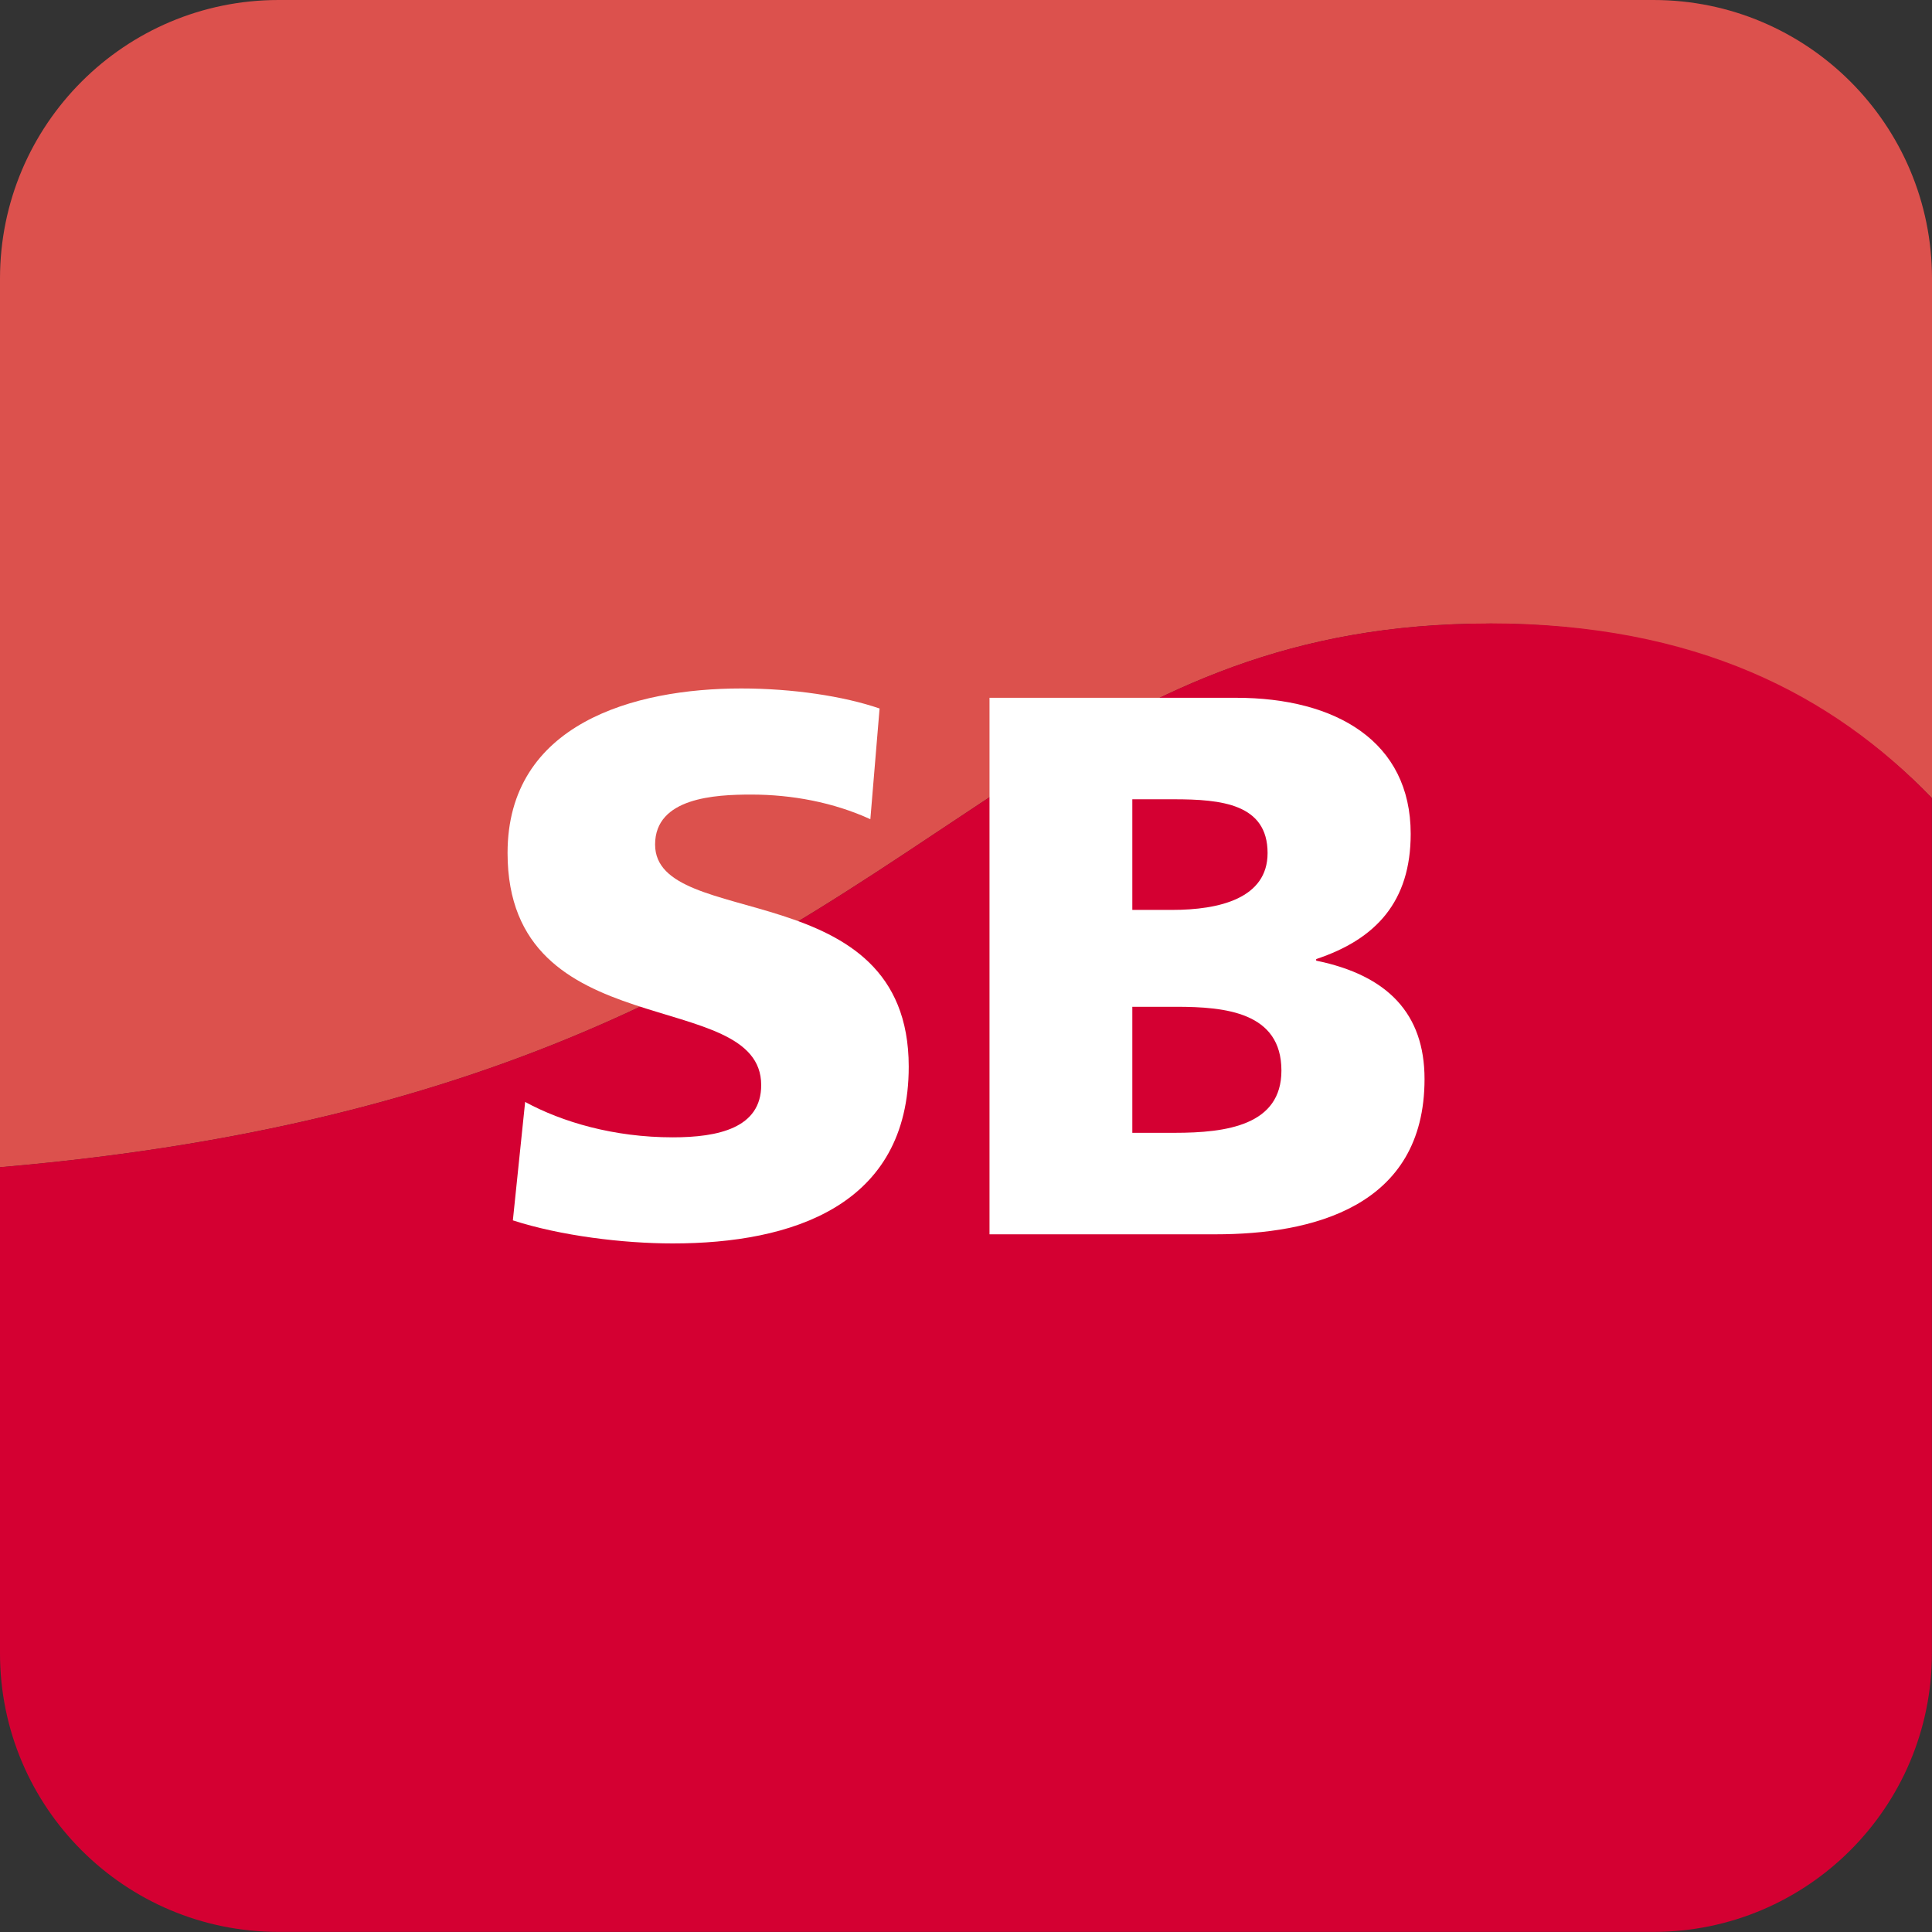 <?xml version="1.0" encoding="UTF-8"?>
<svg id="Ebene_2" data-name="Ebene 2" xmlns="http://www.w3.org/2000/svg" viewBox="0 0 196.83 196.83">
  <rect x="0" y="0" width="196.83" height="196.83" fill="#333333" stroke="none"/>
  <defs>
    <style>
      .cls-1 {
        fill: #fff;
      }

      .cls-2 {
        fill: #dc514d;
      }

      .cls-3 {
        fill: #d40032;
      }
    </style>
  </defs>
  <g id="Icon-Daten">
    <g>
      <g>
        <path class="cls-2" d="M168.45,0H28.38C12.71,0,0,12.71,0,28.38v90.54c27.21-2.33,46.85-8.09,62.42-15.07,2.26-1.01,4.43-2.05,6.53-3.11,10.14-5.11,18.52-10.65,26.35-15.86,3.12-2.08,6.15-4.1,9.17-6.02,13.67-8.71,27.07-15.33,47.28-15.33s34.95,7.28,45.08,17.79V28.38c0-15.68-12.71-28.38-28.38-28.38Z"/>
        <path class="cls-3" d="M151.75,63.52c-20.21,0-33.62,6.62-47.28,15.33-3.02,1.92-6.05,3.95-9.17,6.02-7.82,5.21-16.21,10.75-26.35,15.86-2.1,1.06-4.27,2.1-6.53,3.11-15.57,6.98-35.22,12.75-62.42,15.07v49.53c0,15.68,12.71,28.38,28.38,28.38h140.06c15.68,0,28.38-12.71,28.38-28.38v-87.14c-10.13-10.51-24.03-17.79-45.08-17.79Z"/>
      </g>
      <g>
        <path class="cls-1" d="M53.51,112.27c3.76,2.04,9.01,3.6,15.03,3.6,4.62,0,9.01-.94,9.01-5.32,0-10.18-25.84-3.76-25.84-23.65,0-13.15,12.84-16.76,23.8-16.76,5.25,0,10.42.78,14.1,2.04l-.94,11.28c-3.76-1.72-7.99-2.51-12.14-2.51-3.68,0-9.79.31-9.79,5.09,0,8.85,25.84,2.9,25.84,22.63,0,14.17-11.9,18.01-24.04,18.01-5.09,0-11.43-.78-16.29-2.35l1.25-12.06Z"/>
        <path class="cls-1" d="M100.8,71.09h25.14c10.18,0,17.78,4.46,17.78,13.86,0,6.89-3.52,10.73-9.63,12.76v.16c7.28,1.49,11.04,5.4,11.04,12.06,0,13.08-11.51,15.82-21.3,15.82h-23.02v-54.66ZM115.36,92.7h4.07c4.78,0,9.71-1.17,9.71-5.79,0-5.01-4.7-5.48-9.55-5.48h-4.23v11.28ZM115.36,115.41h4.31c5.32,0,10.88-.78,10.88-6.34,0-5.95-5.72-6.5-10.73-6.5h-4.46v12.84Z"/>
      </g>
    </g>
  </g>
</svg>